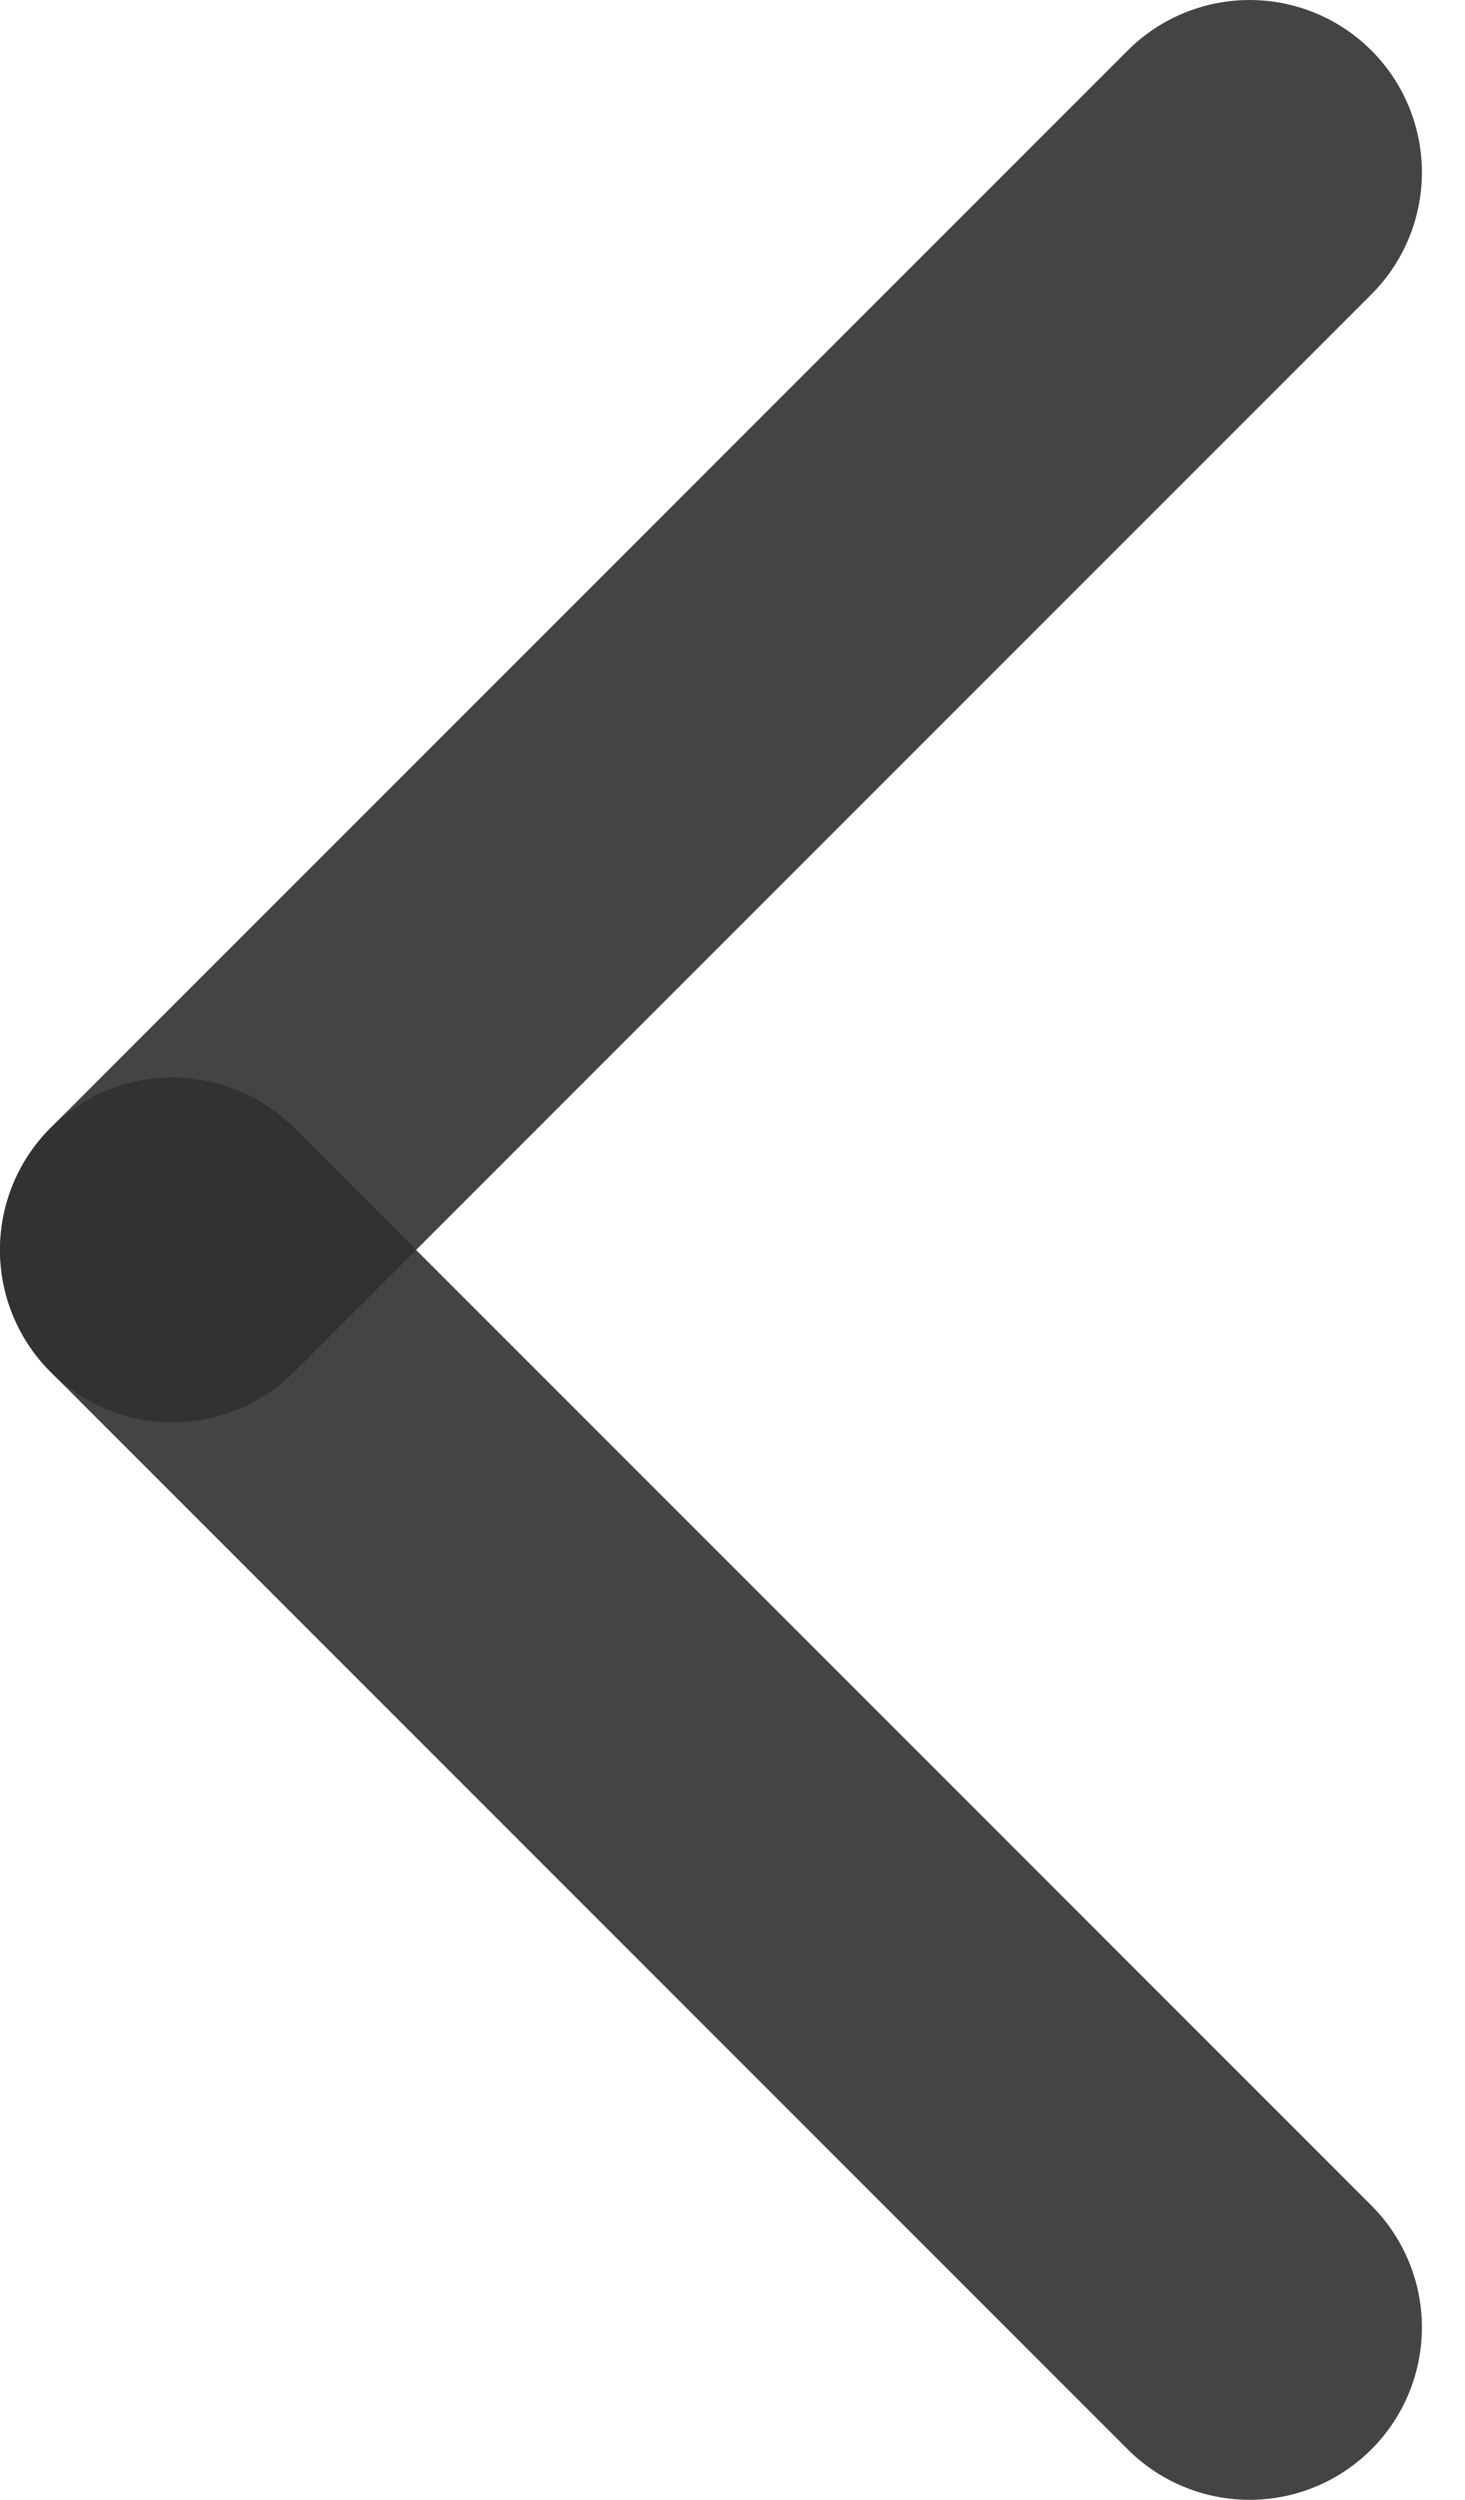 <svg width="17" height="29" viewBox="0 0 17 29" fill="none" xmlns="http://www.w3.org/2000/svg">
<path d="M14.5 2L2 14.5" stroke="#312F2F" stroke-opacity="0.9" stroke-width="4" stroke-linecap="round" stroke-linejoin="round"/>
<path d="M2 14.5L14.5 27" stroke="#312F2F" stroke-opacity="0.9" stroke-width="4" stroke-linecap="round" stroke-linejoin="round"/>
</svg>
